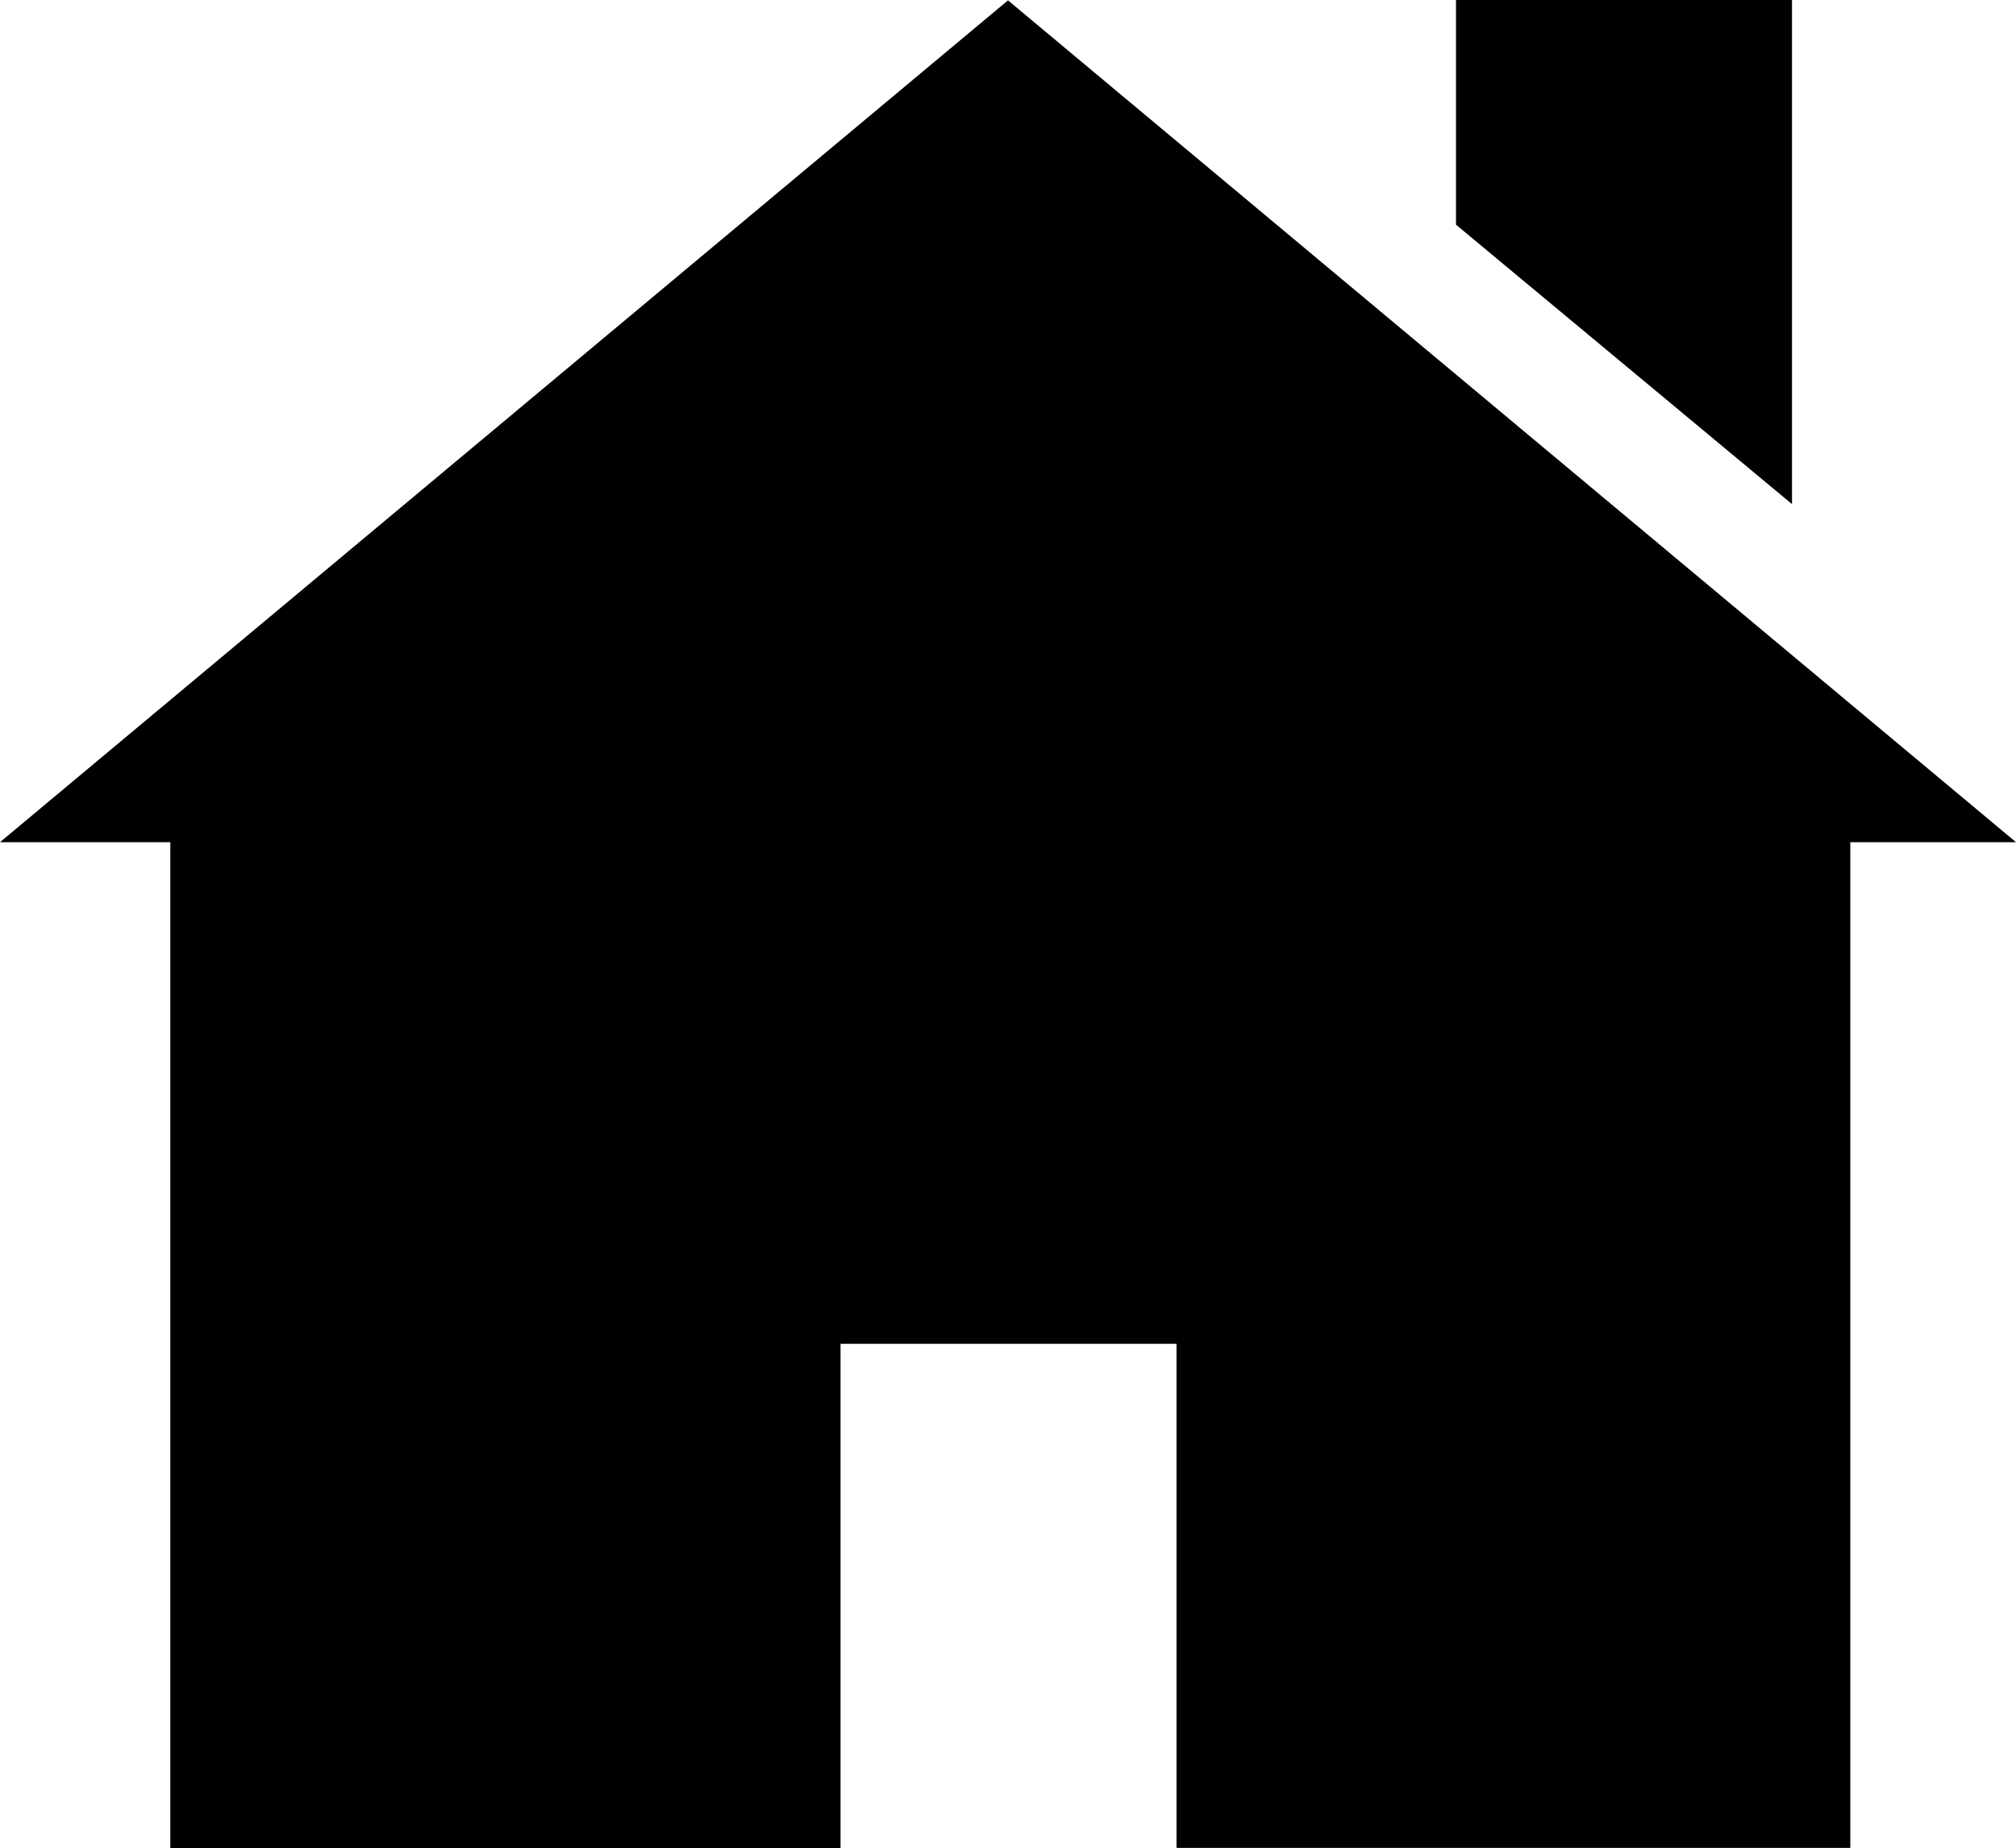 <svg xmlns="http://www.w3.org/2000/svg" viewBox="0.01 0.01 56.7 51.99"><path d="M56.71 23.7h-4.66v28.29H33.1V37.81h-9.45V52H4.8V23.7H.01L28.36.02 56.71 23.7zM37 34c0 .553.447 1 1 1h8c.553 0 1-.447 1-1v-8c0-.552-.447-1-1-1h-8c-.553 0-1 .448-1 1v8zM50.41.01h-9.45v6.32l9.45 7.86V.01z"/><path d="M35.938 22.813h12.125v13.688H35.938z"/><path d="M35 18.875h12.125v13.688H35z"/></svg>